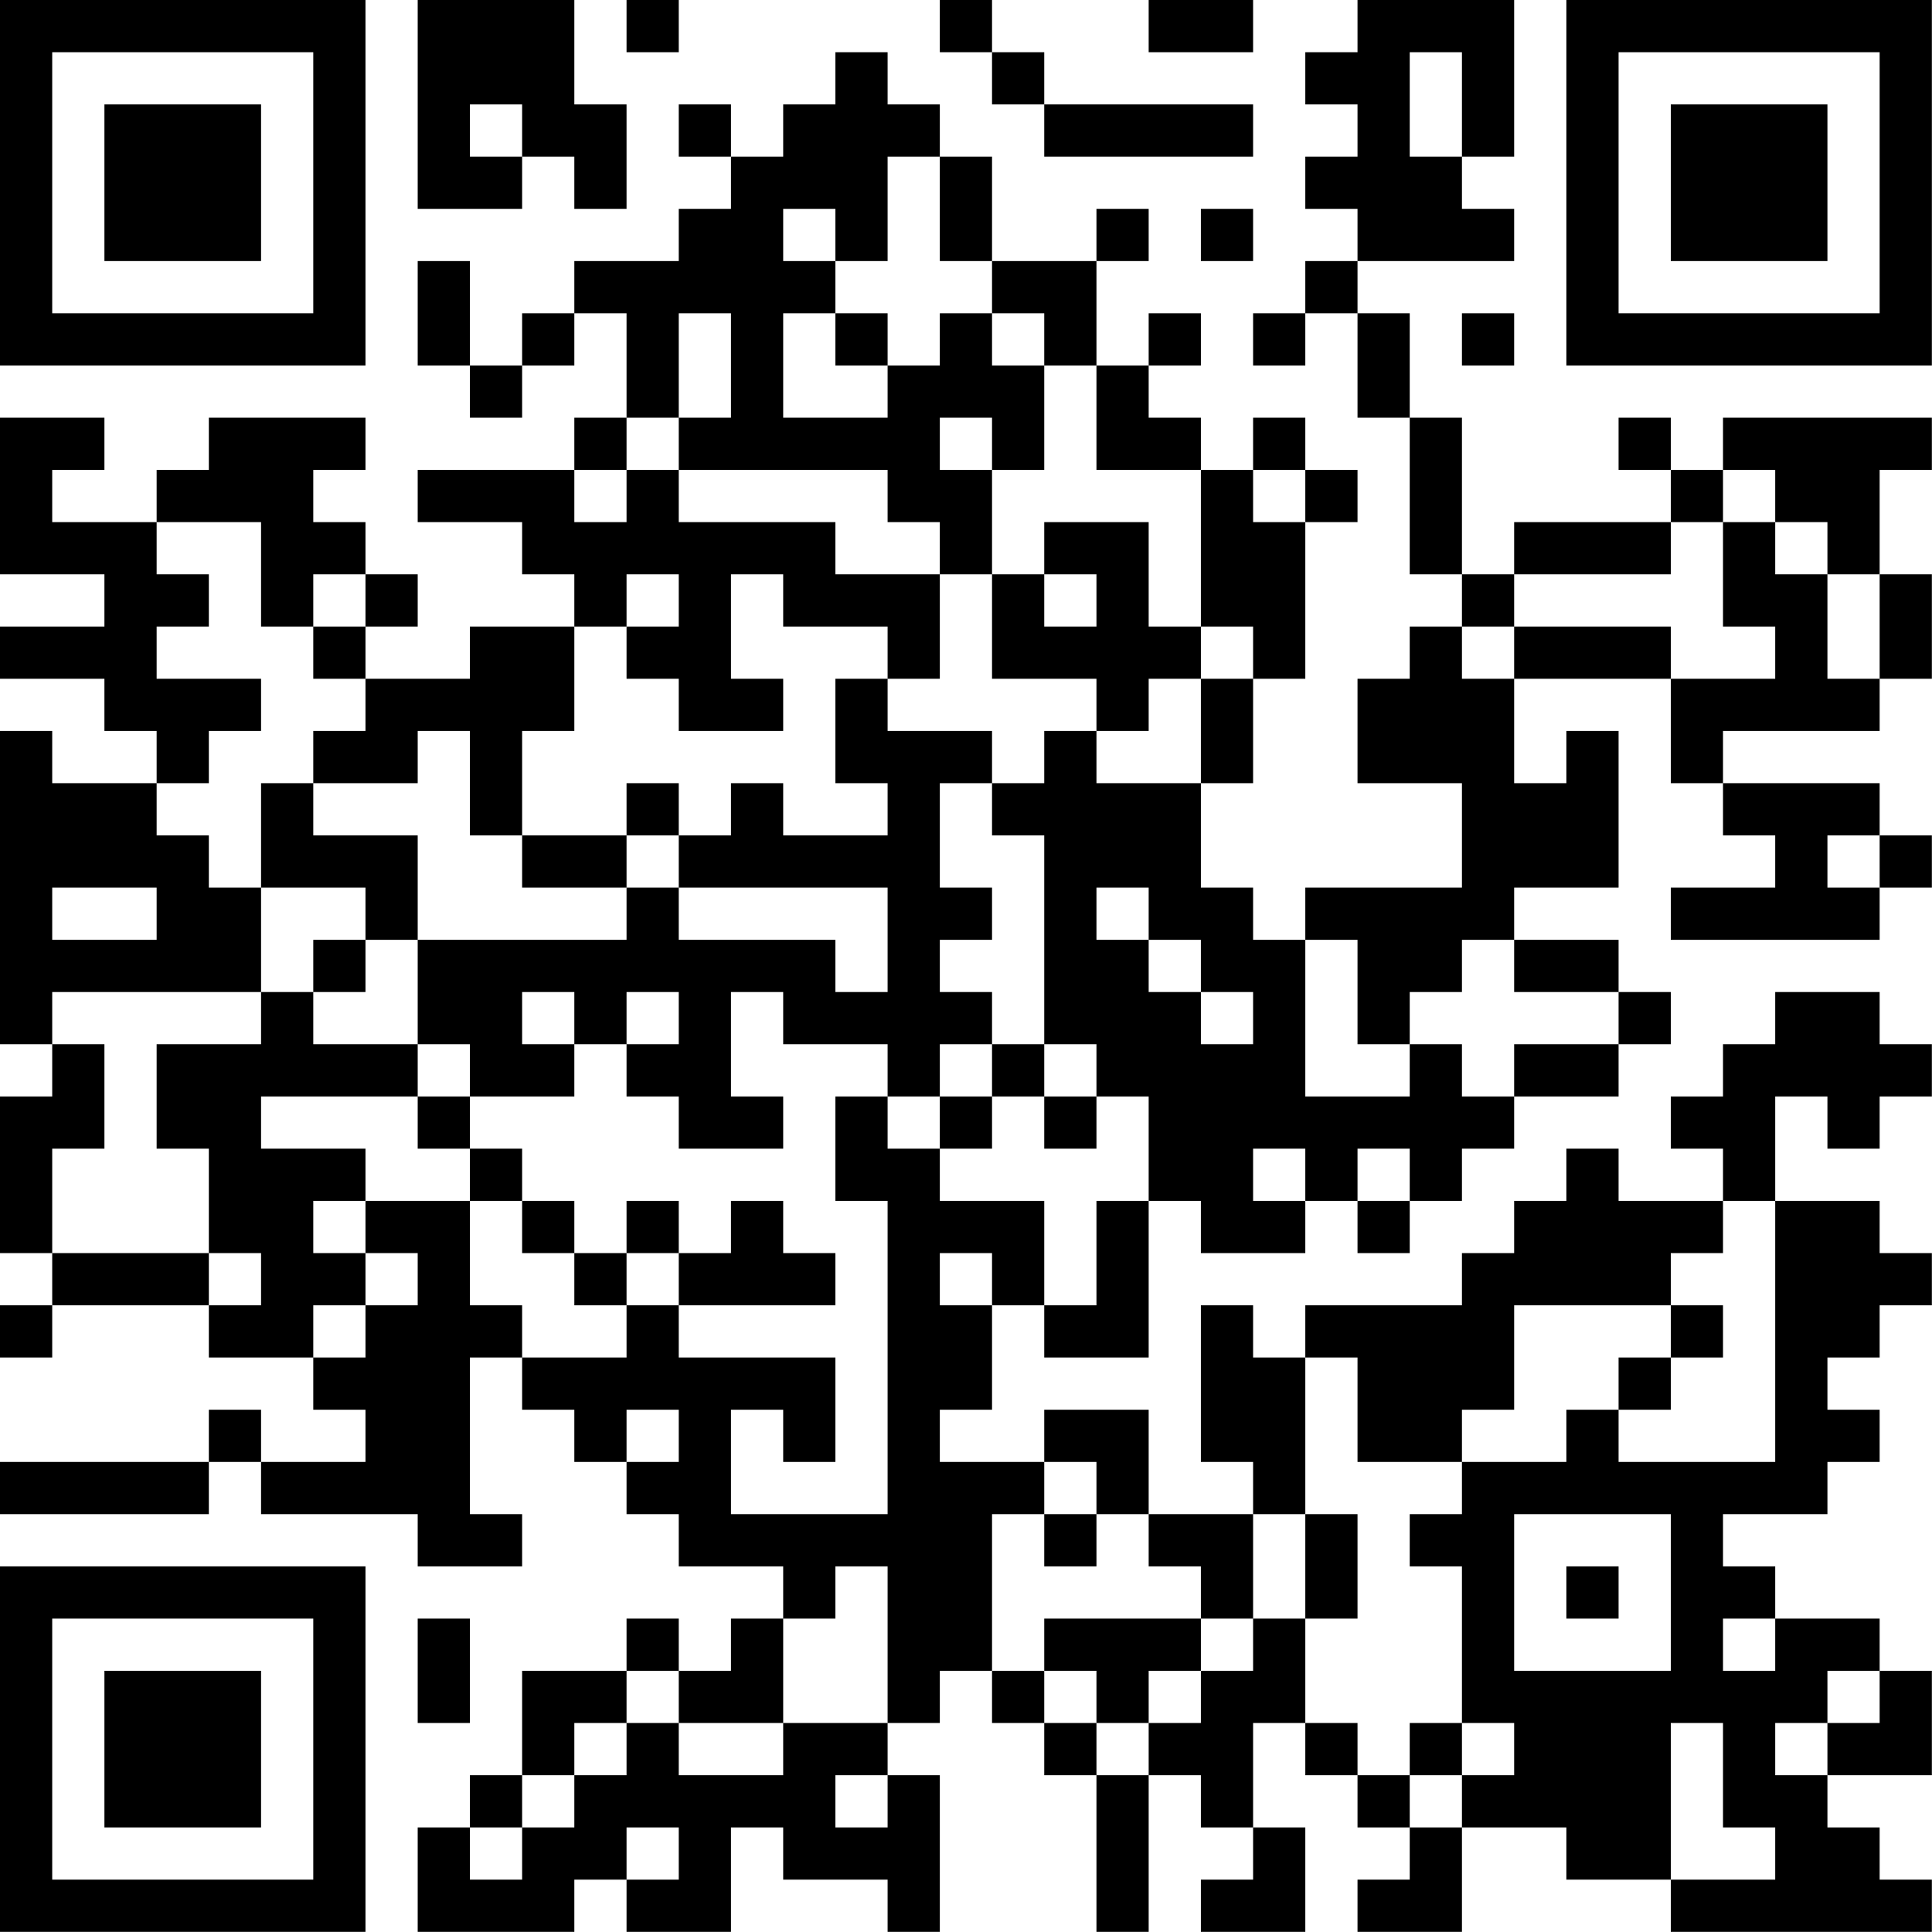 <?xml version="1.0" encoding="UTF-8"?>
<svg xmlns="http://www.w3.org/2000/svg" version="1.1" width="200" height="200" viewBox="0 0 200 200"><rect x="0" y="0" width="200" height="200" fill="#ffffff"/><g transform="scale(5.405)"><g transform="translate(0,0)"><path fill-rule="evenodd" d="M8 0L8 4L10 4L10 3L11 3L11 4L12 4L12 2L11 2L11 0ZM12 0L12 1L13 1L13 0ZM18 0L18 1L19 1L19 2L20 2L20 3L24 3L24 2L20 2L20 1L19 1L19 0ZM22 0L22 1L24 1L24 0ZM26 0L26 1L25 1L25 2L26 2L26 3L25 3L25 4L26 4L26 5L25 5L25 6L24 6L24 7L25 7L25 6L26 6L26 8L27 8L27 11L28 11L28 12L27 12L27 13L26 13L26 15L28 15L28 17L25 17L25 18L24 18L24 17L23 17L23 15L24 15L24 13L25 13L25 10L26 10L26 9L25 9L25 8L24 8L24 9L23 9L23 8L22 8L22 7L23 7L23 6L22 6L22 7L21 7L21 5L22 5L22 4L21 4L21 5L19 5L19 3L18 3L18 2L17 2L17 1L16 1L16 2L15 2L15 3L14 3L14 2L13 2L13 3L14 3L14 4L13 4L13 5L11 5L11 6L10 6L10 7L9 7L9 5L8 5L8 7L9 7L9 8L10 8L10 7L11 7L11 6L12 6L12 8L11 8L11 9L8 9L8 10L10 10L10 11L11 11L11 12L9 12L9 13L7 13L7 12L8 12L8 11L7 11L7 10L6 10L6 9L7 9L7 8L4 8L4 9L3 9L3 10L1 10L1 9L2 9L2 8L0 8L0 11L2 11L2 12L0 12L0 13L2 13L2 14L3 14L3 15L1 15L1 14L0 14L0 20L1 20L1 21L0 21L0 24L1 24L1 25L0 25L0 26L1 26L1 25L4 25L4 26L6 26L6 27L7 27L7 28L5 28L5 27L4 27L4 28L0 28L0 29L4 29L4 28L5 28L5 29L8 29L8 30L10 30L10 29L9 29L9 26L10 26L10 27L11 27L11 28L12 28L12 29L13 29L13 30L15 30L15 31L14 31L14 32L13 32L13 31L12 31L12 32L10 32L10 34L9 34L9 35L8 35L8 37L11 37L11 36L12 36L12 37L14 37L14 35L15 35L15 36L17 36L17 37L18 37L18 34L17 34L17 33L18 33L18 32L19 32L19 33L20 33L20 34L21 34L21 37L22 37L22 34L23 34L23 35L24 35L24 36L23 36L23 37L25 37L25 35L24 35L24 33L25 33L25 34L26 34L26 35L27 35L27 36L26 36L26 37L28 37L28 35L30 35L30 36L32 36L32 37L37 37L37 36L36 36L36 35L35 35L35 34L37 34L37 32L36 32L36 31L34 31L34 30L33 30L33 29L35 29L35 28L36 28L36 27L35 27L35 26L36 26L36 25L37 25L37 24L36 24L36 23L34 23L34 21L35 21L35 22L36 22L36 21L37 21L37 20L36 20L36 19L34 19L34 20L33 20L33 21L32 21L32 22L33 22L33 23L31 23L31 22L30 22L30 23L29 23L29 24L28 24L28 25L25 25L25 26L24 26L24 25L23 25L23 28L24 28L24 29L22 29L22 27L20 27L20 28L18 28L18 27L19 27L19 25L20 25L20 26L22 26L22 23L23 23L23 24L25 24L25 23L26 23L26 24L27 24L27 23L28 23L28 22L29 22L29 21L31 21L31 20L32 20L32 19L31 19L31 18L29 18L29 17L31 17L31 14L30 14L30 15L29 15L29 13L32 13L32 15L33 15L33 16L34 16L34 17L32 17L32 18L36 18L36 17L37 17L37 16L36 16L36 15L33 15L33 14L36 14L36 13L37 13L37 11L36 11L36 9L37 9L37 8L33 8L33 9L32 9L32 8L31 8L31 9L32 9L32 10L29 10L29 11L28 11L28 8L27 8L27 6L26 6L26 5L29 5L29 4L28 4L28 3L29 3L29 0ZM27 1L27 3L28 3L28 1ZM9 2L9 3L10 3L10 2ZM17 3L17 5L16 5L16 4L15 4L15 5L16 5L16 6L15 6L15 8L17 8L17 7L18 7L18 6L19 6L19 7L20 7L20 9L19 9L19 8L18 8L18 9L19 9L19 11L18 11L18 10L17 10L17 9L13 9L13 8L14 8L14 6L13 6L13 8L12 8L12 9L11 9L11 10L12 10L12 9L13 9L13 10L16 10L16 11L18 11L18 13L17 13L17 12L15 12L15 11L14 11L14 13L15 13L15 14L13 14L13 13L12 13L12 12L13 12L13 11L12 11L12 12L11 12L11 14L10 14L10 16L9 16L9 14L8 14L8 15L6 15L6 14L7 14L7 13L6 13L6 12L7 12L7 11L6 11L6 12L5 12L5 10L3 10L3 11L4 11L4 12L3 12L3 13L5 13L5 14L4 14L4 15L3 15L3 16L4 16L4 17L5 17L5 19L1 19L1 20L2 20L2 22L1 22L1 24L4 24L4 25L5 25L5 24L4 24L4 22L3 22L3 20L5 20L5 19L6 19L6 20L8 20L8 21L5 21L5 22L7 22L7 23L6 23L6 24L7 24L7 25L6 25L6 26L7 26L7 25L8 25L8 24L7 24L7 23L9 23L9 25L10 25L10 26L12 26L12 25L13 25L13 26L16 26L16 28L15 28L15 27L14 27L14 29L17 29L17 23L16 23L16 21L17 21L17 22L18 22L18 23L20 23L20 25L21 25L21 23L22 23L22 21L21 21L21 20L20 20L20 16L19 16L19 15L20 15L20 14L21 14L21 15L23 15L23 13L24 13L24 12L23 12L23 9L21 9L21 7L20 7L20 6L19 6L19 5L18 5L18 3ZM23 4L23 5L24 5L24 4ZM16 6L16 7L17 7L17 6ZM28 6L28 7L29 7L29 6ZM24 9L24 10L25 10L25 9ZM33 9L33 10L32 10L32 11L29 11L29 12L28 12L28 13L29 13L29 12L32 12L32 13L34 13L34 12L33 12L33 10L34 10L34 11L35 11L35 13L36 13L36 11L35 11L35 10L34 10L34 9ZM20 10L20 11L19 11L19 13L21 13L21 14L22 14L22 13L23 13L23 12L22 12L22 10ZM20 11L20 12L21 12L21 11ZM16 13L16 15L17 15L17 16L15 16L15 15L14 15L14 16L13 16L13 15L12 15L12 16L10 16L10 17L12 17L12 18L8 18L8 16L6 16L6 15L5 15L5 17L7 17L7 18L6 18L6 19L7 19L7 18L8 18L8 20L9 20L9 21L8 21L8 22L9 22L9 23L10 23L10 24L11 24L11 25L12 25L12 24L13 24L13 25L16 25L16 24L15 24L15 23L14 23L14 24L13 24L13 23L12 23L12 24L11 24L11 23L10 23L10 22L9 22L9 21L11 21L11 20L12 20L12 21L13 21L13 22L15 22L15 21L14 21L14 19L15 19L15 20L17 20L17 21L18 21L18 22L19 22L19 21L20 21L20 22L21 22L21 21L20 21L20 20L19 20L19 19L18 19L18 18L19 18L19 17L18 17L18 15L19 15L19 14L17 14L17 13ZM12 16L12 17L13 17L13 18L16 18L16 19L17 19L17 17L13 17L13 16ZM35 16L35 17L36 17L36 16ZM1 17L1 18L3 18L3 17ZM21 17L21 18L22 18L22 19L23 19L23 20L24 20L24 19L23 19L23 18L22 18L22 17ZM25 18L25 21L27 21L27 20L28 20L28 21L29 21L29 20L31 20L31 19L29 19L29 18L28 18L28 19L27 19L27 20L26 20L26 18ZM10 19L10 20L11 20L11 19ZM12 19L12 20L13 20L13 19ZM18 20L18 21L19 21L19 20ZM24 22L24 23L25 23L25 22ZM26 22L26 23L27 23L27 22ZM33 23L33 24L32 24L32 25L29 25L29 27L28 27L28 28L26 28L26 26L25 26L25 29L24 29L24 31L23 31L23 30L22 30L22 29L21 29L21 28L20 28L20 29L19 29L19 32L20 32L20 33L21 33L21 34L22 34L22 33L23 33L23 32L24 32L24 31L25 31L25 33L26 33L26 34L27 34L27 35L28 35L28 34L29 34L29 33L28 33L28 30L27 30L27 29L28 29L28 28L30 28L30 27L31 27L31 28L34 28L34 23ZM18 24L18 25L19 25L19 24ZM32 25L32 26L31 26L31 27L32 27L32 26L33 26L33 25ZM12 27L12 28L13 28L13 27ZM20 29L20 30L21 30L21 29ZM25 29L25 31L26 31L26 29ZM29 29L29 32L32 32L32 29ZM16 30L16 31L15 31L15 33L13 33L13 32L12 32L12 33L11 33L11 34L10 34L10 35L9 35L9 36L10 36L10 35L11 35L11 34L12 34L12 33L13 33L13 34L15 34L15 33L17 33L17 30ZM30 30L30 31L31 31L31 30ZM8 31L8 33L9 33L9 31ZM20 31L20 32L21 32L21 33L22 33L22 32L23 32L23 31ZM33 31L33 32L34 32L34 31ZM35 32L35 33L34 33L34 34L35 34L35 33L36 33L36 32ZM27 33L27 34L28 34L28 33ZM32 33L32 36L34 36L34 35L33 35L33 33ZM16 34L16 35L17 35L17 34ZM12 35L12 36L13 36L13 35ZM0 0L0 7L7 7L7 0ZM1 1L1 6L6 6L6 1ZM2 2L2 5L5 5L5 2ZM30 0L30 7L37 7L37 0ZM31 1L31 6L36 6L36 1ZM32 2L32 5L35 5L35 2ZM0 30L0 37L7 37L7 30ZM1 31L1 36L6 36L6 31ZM2 32L2 35L5 35L5 32Z" fill="#000000"/></g></g></svg>

